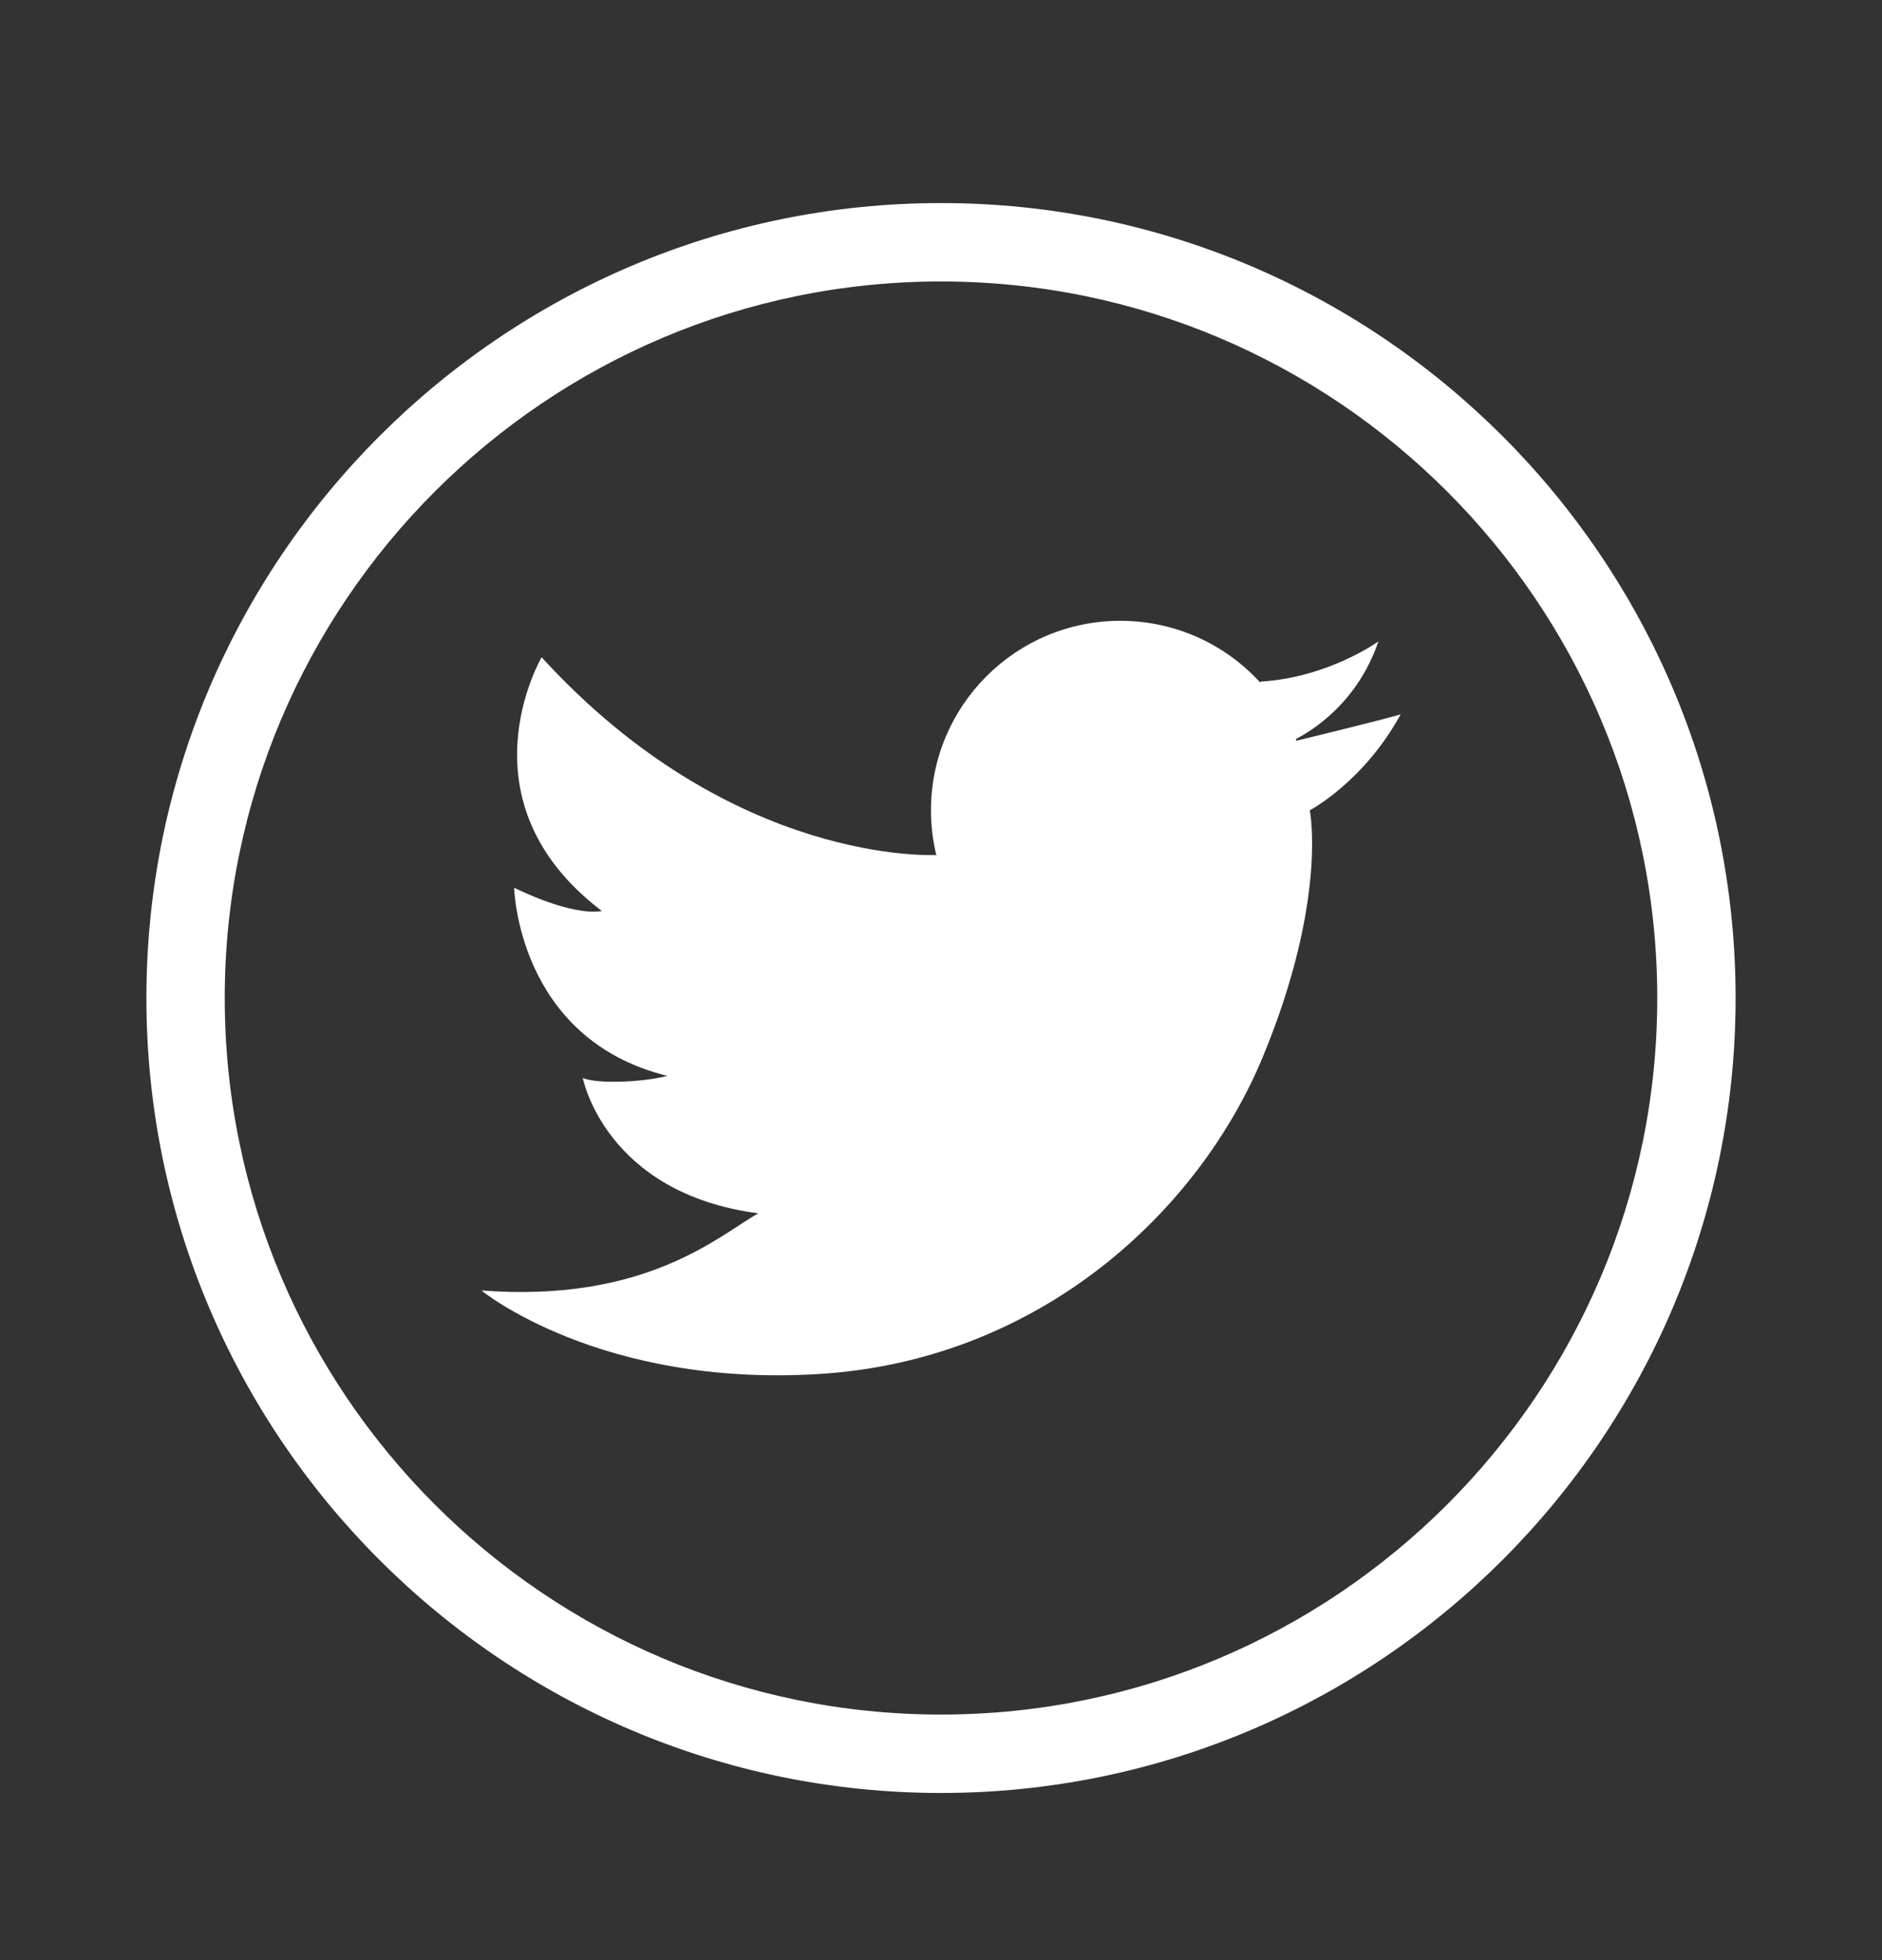 <svg width="24" height="25" viewBox="0 0 24 25" fill="none" xmlns="http://www.w3.org/2000/svg">
<rect x="0" y="0" width="24" height="25" fill="#333333" stroke="none"/>
<path d="M12 2.59C6.413 2.59 1.867 7.139 1.867 12.729C1.867 18.32 6.413 22.868 12 22.868C17.587 22.868 22.133 18.32 22.133 12.729C22.133 7.139 17.587 2.59 12 2.59ZM12 21.868C6.964 21.868 2.866 17.769 2.866 12.729C2.866 7.69 6.964 3.59 12 3.59C17.036 3.59 21.134 7.69 21.134 12.729C21.134 17.769 17.036 21.868 12 21.868Z" fill="white"/>
<path d="M16.525 9.426C16.758 9.306 17.316 8.948 17.578 8.181C17.578 8.181 16.945 8.639 16.083 8.693L16.067 8.702C15.841 8.454 15.566 8.257 15.26 8.122C14.953 7.987 14.622 7.918 14.287 7.918C12.953 7.918 11.872 9 11.872 10.335C11.872 10.537 11.897 10.734 11.944 10.922L11.932 10.904C11.932 10.904 9.346 11.053 6.907 8.383C6.907 8.383 5.829 10.217 7.675 11.619C7.27 11.686 6.557 11.322 6.557 11.322C6.557 11.322 6.597 13.25 8.51 13.722C8.2 13.803 7.621 13.829 7.432 13.749C7.432 13.749 7.715 15.218 9.669 15.475C9.17 15.758 8.241 16.62 6.139 16.459C6.139 16.459 7.648 17.699 10.451 17.524C13.253 17.349 15.288 15.461 16.11 13.466C16.932 11.47 16.703 10.335 16.703 10.335C16.703 10.335 17.39 9.974 17.862 9.111C17.644 9.176 16.835 9.374 16.534 9.447C16.531 9.44 16.528 9.433 16.525 9.426Z" fill="white"/>
</svg>
